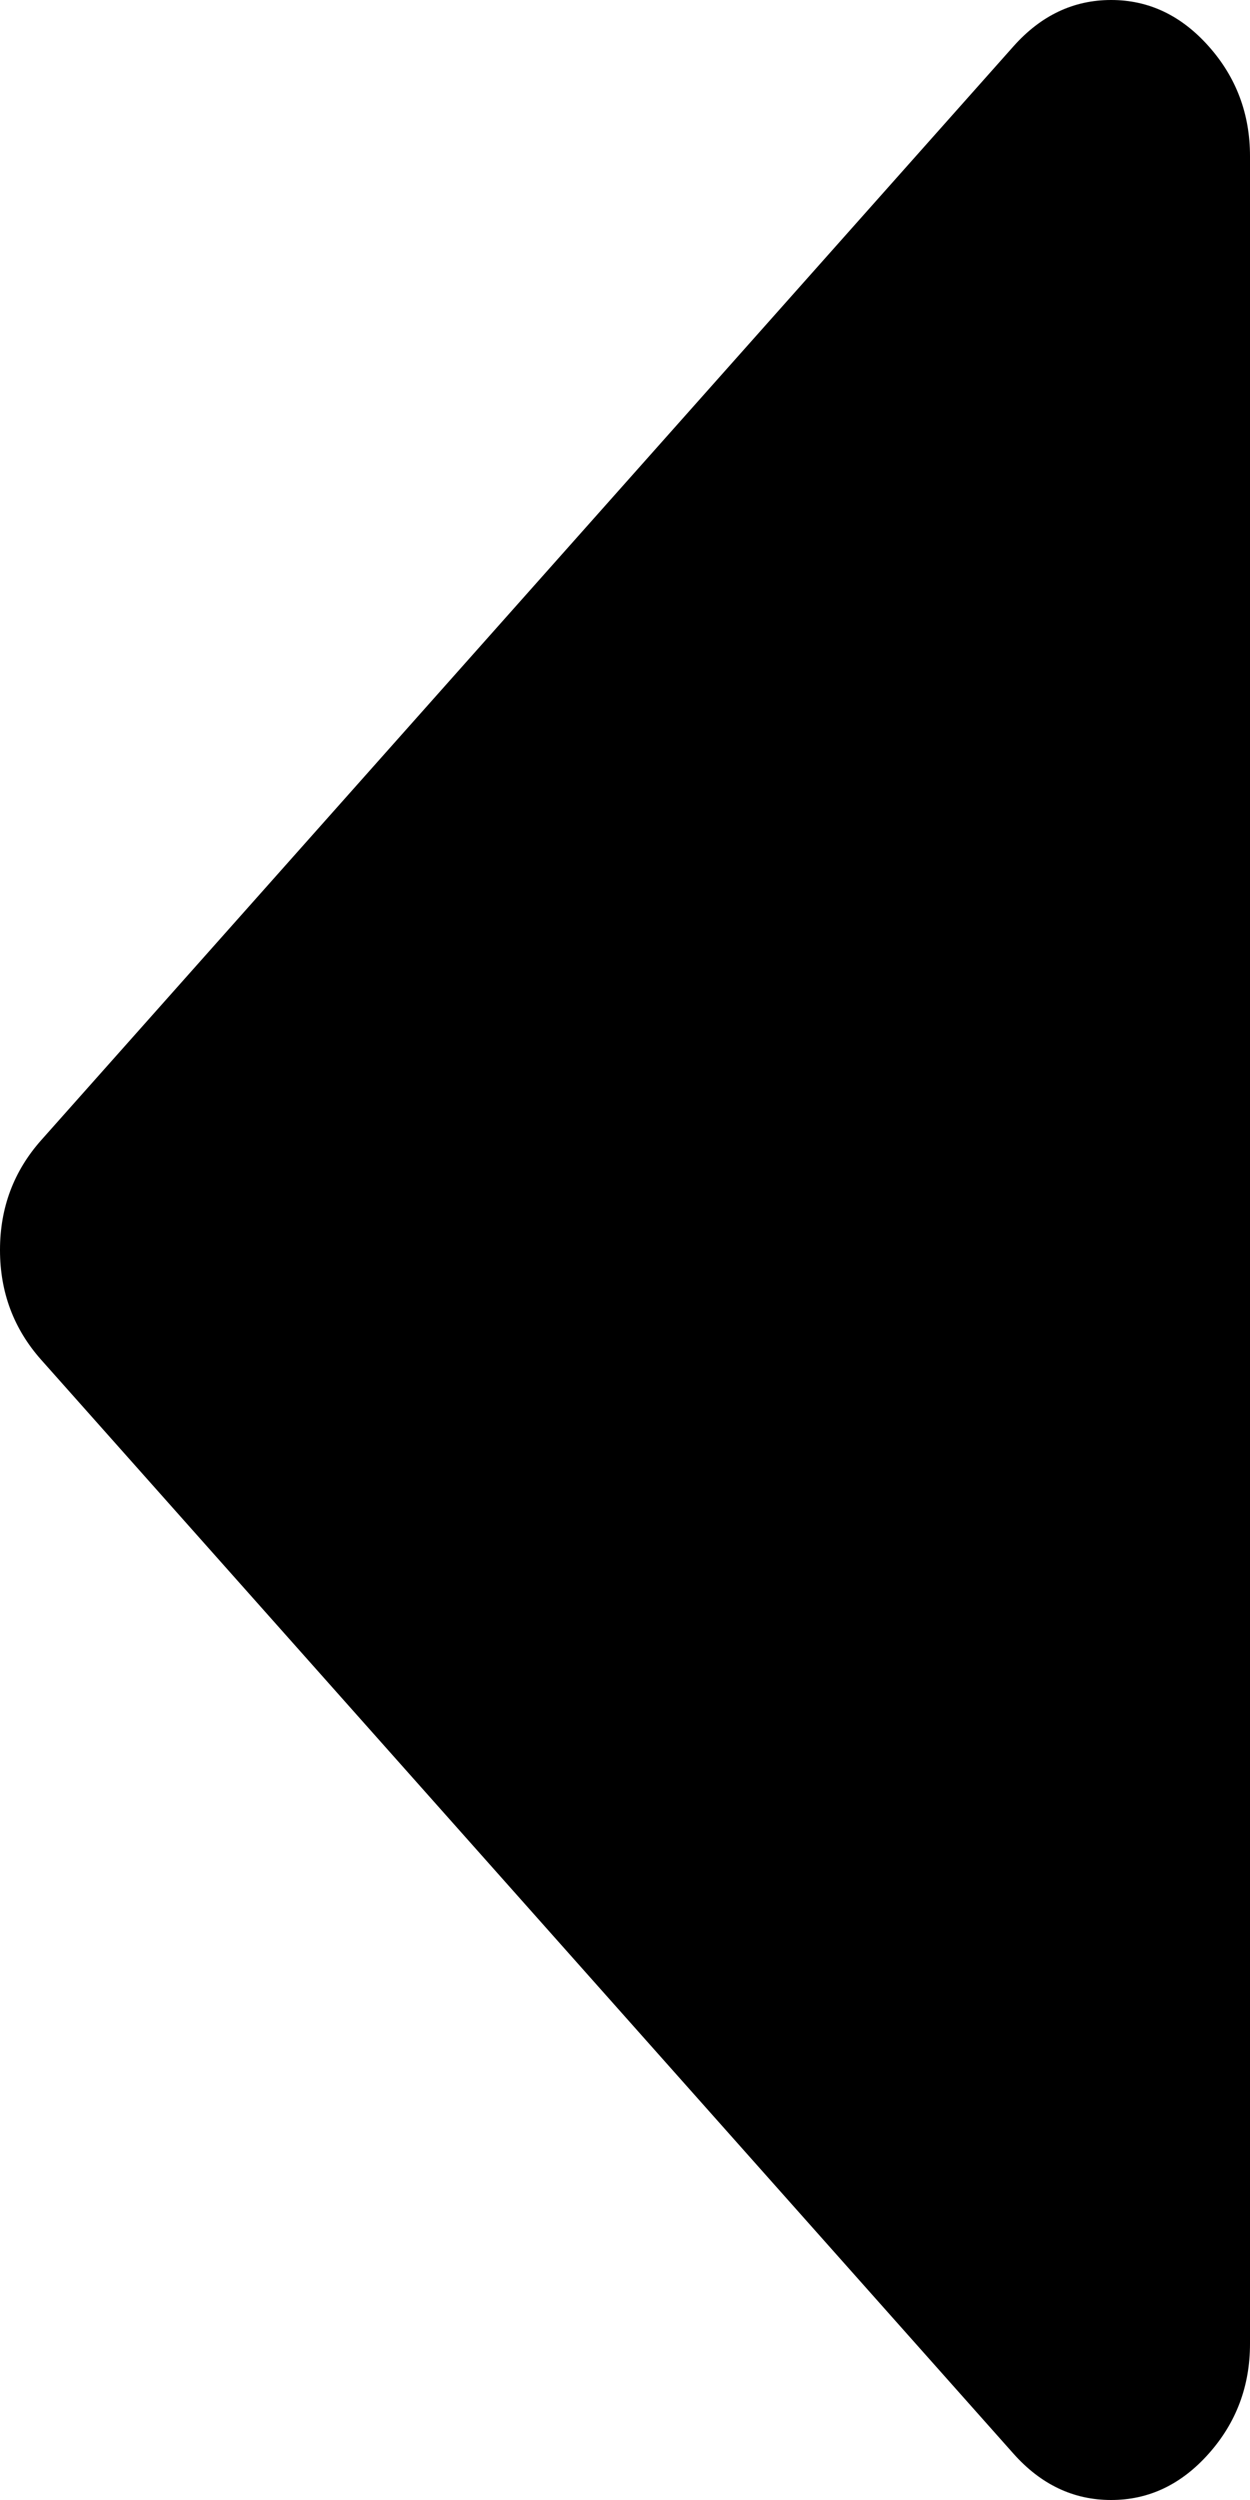 ﻿<?xml version="1.0" encoding="utf-8"?>
<svg version="1.1" xmlns:xlink="http://www.w3.org/1999/xlink" width="20px" height="40px" xmlns="http://www.w3.org/2000/svg">
  <g transform="matrix(1 0 0 1 -30 -360 )">
    <path d="M 19.34 0.742  C 19.78 1.237  20 1.823  20 2.5  L 20 37.5  C 20 38.177  19.78 38.763  19.34 39.258  C 18.9 39.753  18.38 40  17.778 40  C 17.176 40  16.655 39.753  16.215 39.258  L 0.66 21.758  C 0.22 21.263  0 20.677  0 20  C 0 19.323  0.22 18.737  0.66 18.242  L 16.215 0.742  C 16.655 0.247  17.176 0  17.778 0  C 18.38 0  18.9 0.247  19.34 0.742  Z " fill-rule="nonzero" fill="#000000" stroke="none" transform="matrix(1 0 0 1 30 360 )" />
  </g>
</svg>